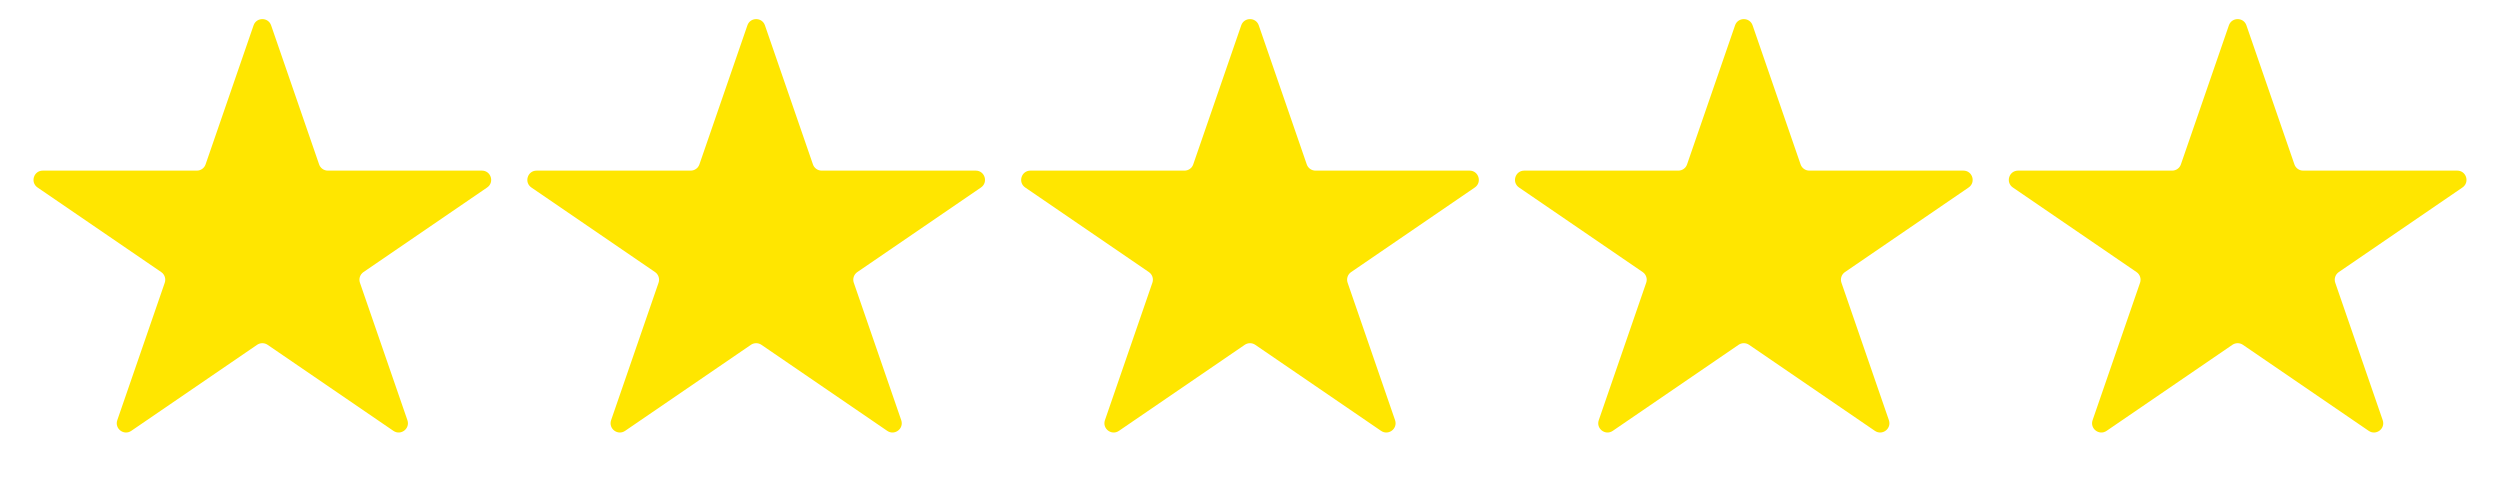 <?xml version="1.0" encoding="UTF-8"?> <svg xmlns="http://www.w3.org/2000/svg" width="81" height="16" viewBox="0 0 81 16" fill="none"><path d="M8.216 0.821C8.309 0.552 8.691 0.552 8.784 0.821L10.339 5.326C10.38 5.447 10.494 5.528 10.622 5.528H15.614C15.909 5.528 16.027 5.909 15.783 6.075L11.777 8.815C11.665 8.891 11.618 9.033 11.662 9.161L13.2 13.614C13.294 13.888 12.986 14.123 12.747 13.96L8.669 11.171C8.567 11.102 8.433 11.102 8.331 11.171L4.253 13.96C4.014 14.123 3.706 13.888 3.8 13.614L5.338 9.161C5.382 9.033 5.335 8.891 5.223 8.815L1.217 6.075C0.973 5.909 1.091 5.528 1.386 5.528H6.378C6.506 5.528 6.62 5.447 6.661 5.326L8.216 0.821Z" fill="#FFE600"></path><path d="M24.216 0.821C24.309 0.552 24.691 0.552 24.784 0.821L26.339 5.326C26.38 5.447 26.494 5.528 26.622 5.528H31.614C31.909 5.528 32.027 5.909 31.783 6.075L27.777 8.815C27.665 8.891 27.618 9.033 27.663 9.161L29.2 13.614C29.294 13.888 28.986 14.123 28.747 13.96L24.669 11.171C24.567 11.102 24.433 11.102 24.331 11.171L20.253 13.96C20.014 14.123 19.706 13.888 19.8 13.614L21.337 9.161C21.382 9.033 21.335 8.891 21.223 8.815L17.217 6.075C16.973 5.909 17.091 5.528 17.386 5.528H22.378C22.506 5.528 22.62 5.447 22.661 5.326L24.216 0.821Z" fill="#FFE600"></path><path d="M40.216 0.821C40.309 0.552 40.691 0.552 40.784 0.821L42.339 5.326C42.38 5.447 42.494 5.528 42.622 5.528H47.614C47.909 5.528 48.027 5.909 47.783 6.075L43.777 8.815C43.665 8.891 43.618 9.033 43.663 9.161L45.2 13.614C45.294 13.888 44.986 14.123 44.747 13.96L40.669 11.171C40.567 11.102 40.433 11.102 40.331 11.171L36.253 13.96C36.014 14.123 35.706 13.888 35.8 13.614L37.337 9.161C37.382 9.033 37.335 8.891 37.223 8.815L33.217 6.075C32.973 5.909 33.091 5.528 33.386 5.528H38.378C38.506 5.528 38.62 5.447 38.661 5.326L40.216 0.821Z" fill="#FFE600"></path><path d="M56.216 0.821C56.309 0.552 56.691 0.552 56.784 0.821L58.339 5.326C58.38 5.447 58.494 5.528 58.622 5.528H63.614C63.909 5.528 64.027 5.909 63.783 6.075L59.777 8.815C59.665 8.891 59.618 9.033 59.663 9.161L61.2 13.614C61.294 13.888 60.986 14.123 60.747 13.96L56.669 11.171C56.567 11.102 56.433 11.102 56.331 11.171L52.253 13.96C52.014 14.123 51.706 13.888 51.8 13.614L53.337 9.161C53.382 9.033 53.335 8.891 53.223 8.815L49.217 6.075C48.973 5.909 49.091 5.528 49.386 5.528H54.378C54.506 5.528 54.62 5.447 54.661 5.326L56.216 0.821Z" fill="#FFE600"></path><path d="M72.216 0.821C72.309 0.552 72.691 0.552 72.784 0.821L74.339 5.326C74.38 5.447 74.494 5.528 74.622 5.528H79.614C79.909 5.528 80.027 5.909 79.783 6.075L75.777 8.815C75.665 8.891 75.618 9.033 75.662 9.161L77.2 13.614C77.294 13.888 76.986 14.123 76.747 13.96L72.669 11.171C72.567 11.102 72.433 11.102 72.331 11.171L68.253 13.96C68.014 14.123 67.706 13.888 67.8 13.614L69.338 9.161C69.382 9.033 69.335 8.891 69.223 8.815L65.217 6.075C64.973 5.909 65.091 5.528 65.386 5.528H70.378C70.506 5.528 70.62 5.447 70.661 5.326L72.216 0.821Z" fill="#FFE600"></path></svg> 